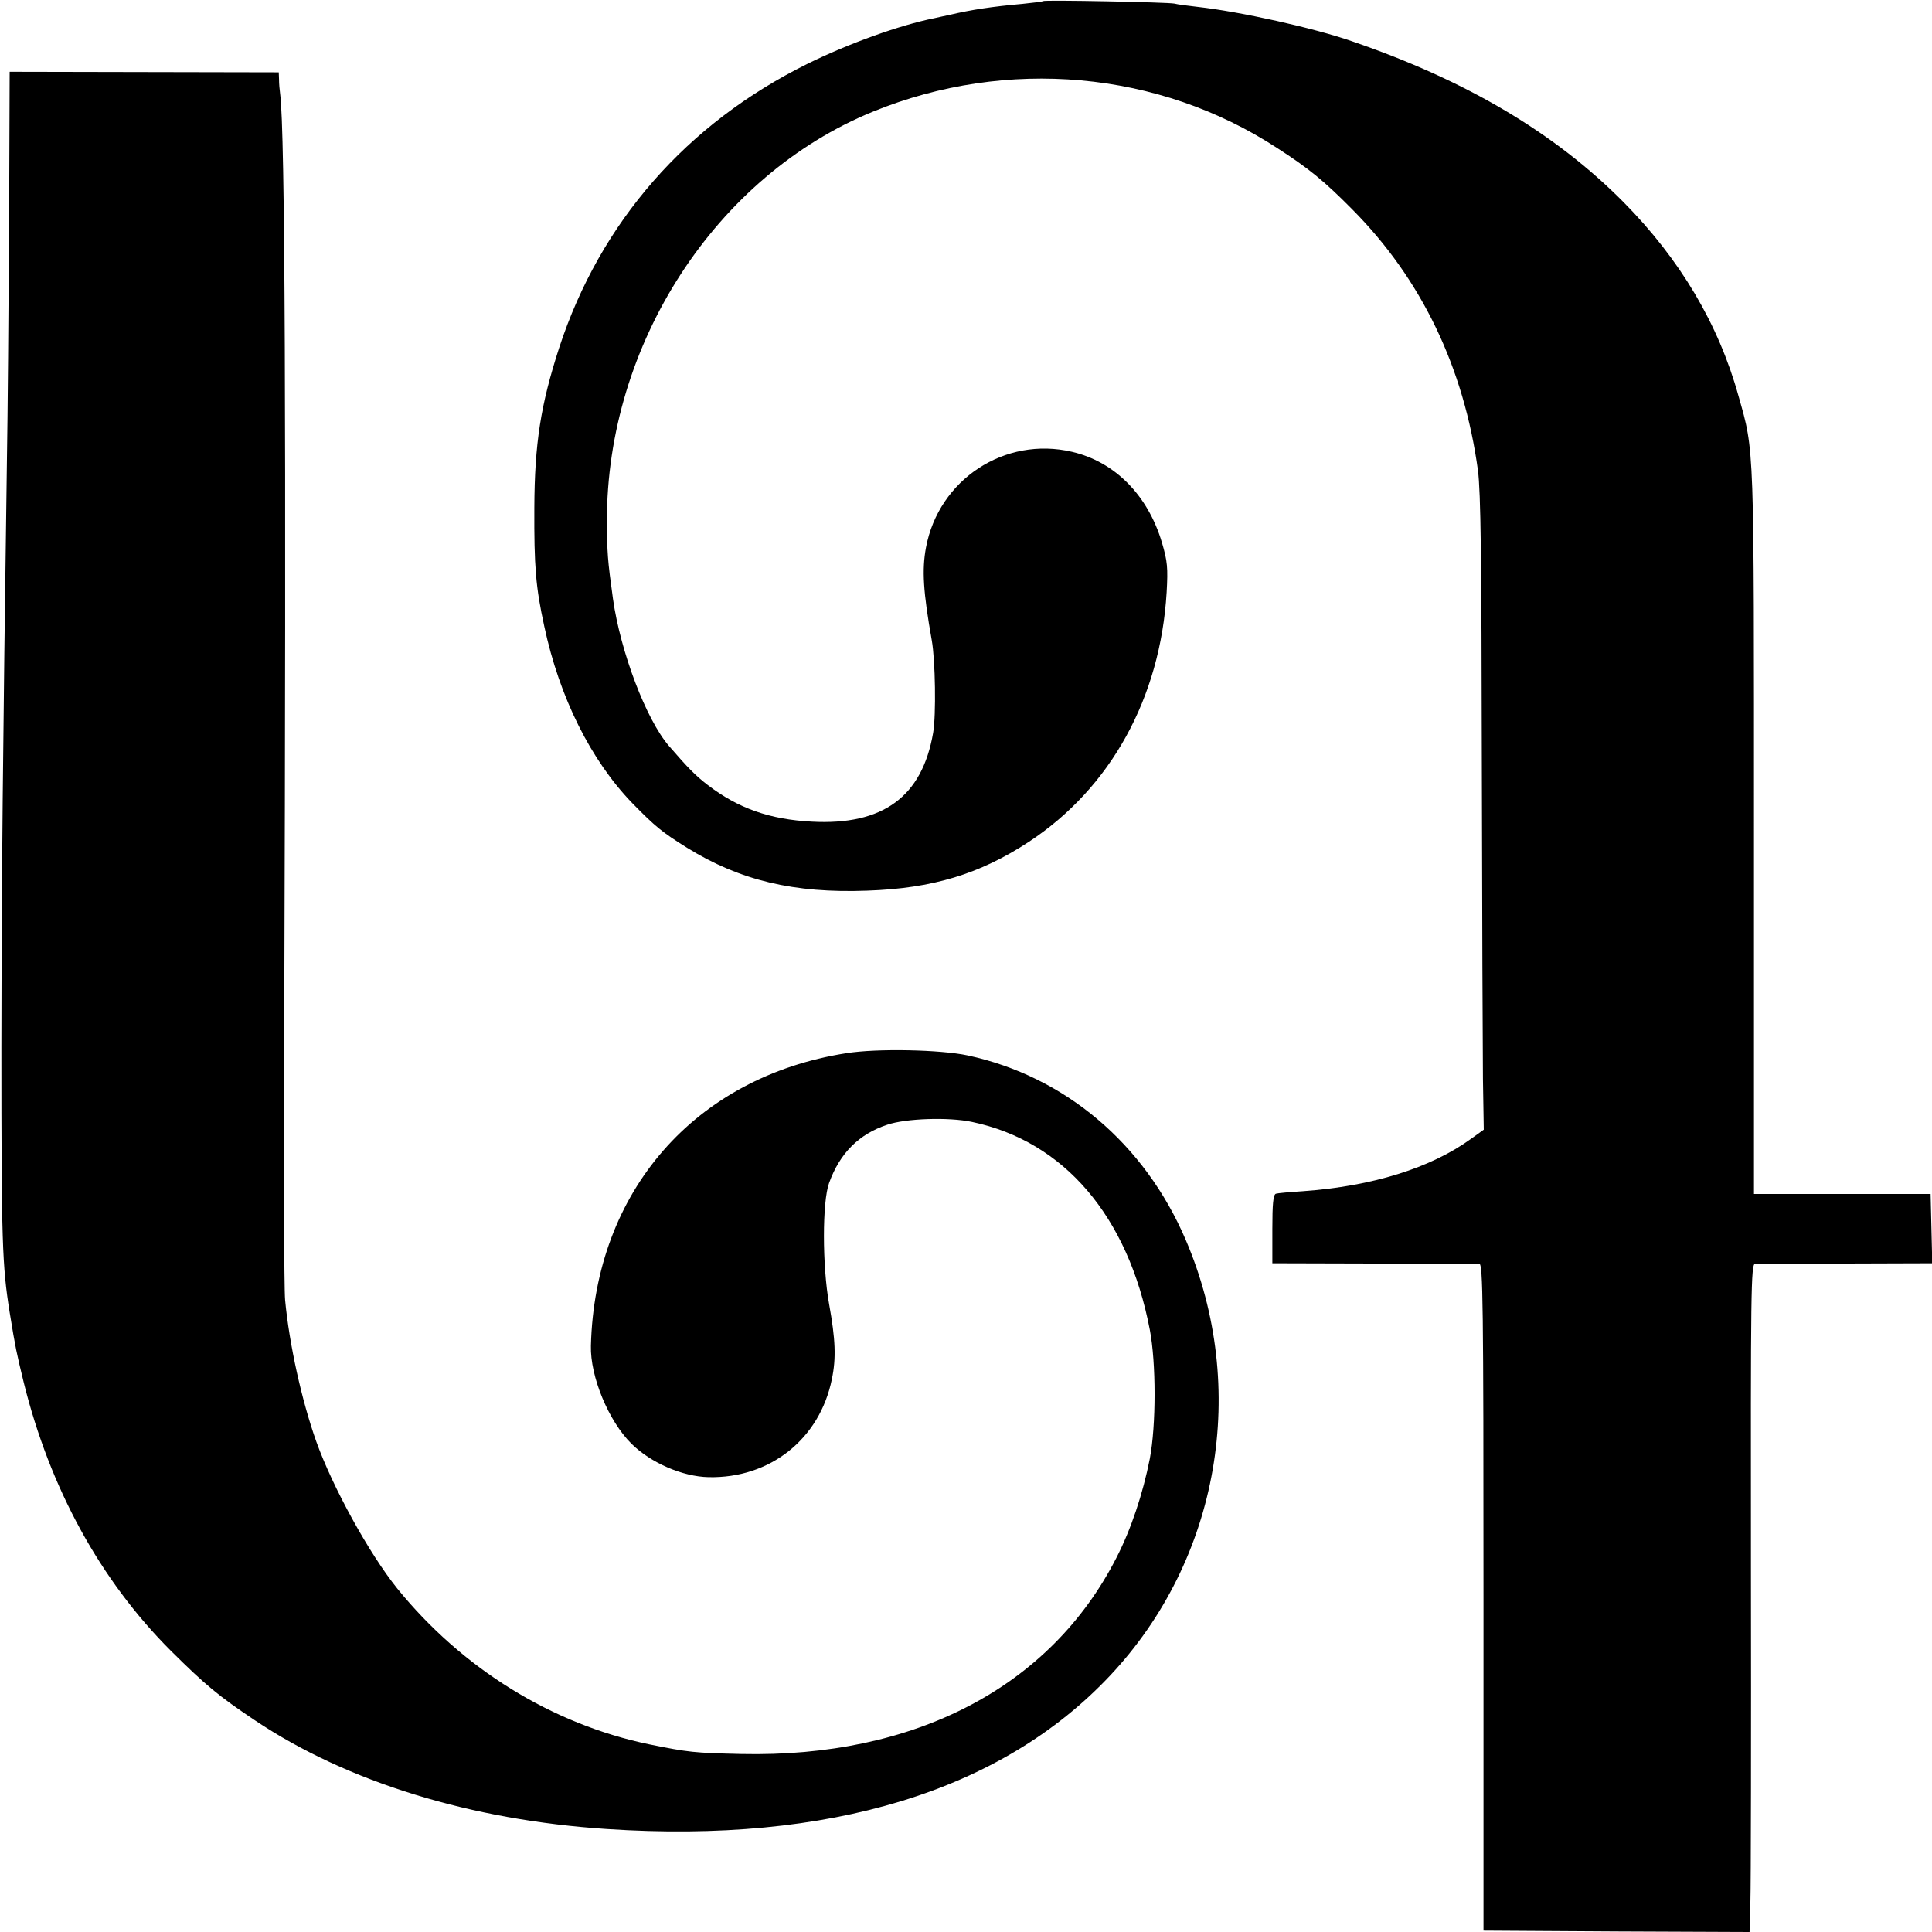 <?xml version="1.0" standalone="no"?>
<!DOCTYPE svg PUBLIC "-//W3C//DTD SVG 20010904//EN"
 "http://www.w3.org/TR/2001/REC-SVG-20010904/DTD/svg10.dtd">
<svg version="1.0" xmlns="http://www.w3.org/2000/svg"
 width="700pt" height="700pt" viewBox="0 0 700 700"
 preserveAspectRatio="xMidYMid meet">
<g transform="translate(0,700) scale(0.1,-0.1)"
fill="#000000" stroke="none">
<path d="M3779 6996 c-2 -2 -35 -6 -74 -10 -112 -10 -184 -21 -265 -40 -14 -3
-38 -8 -55 -12 -125 -25 -309 -91 -459 -165 -439 -217 -751 -574 -900 -1029
-67 -207 -89 -346 -90 -580 -1 -213 5 -287 36 -429 55 -258 169 -486 319 -641
83 -85 109 -106 199 -162 191 -118 387 -165 652 -155 236 8 408 60 586 177
296 195 476 521 499 904 5 89 3 112 -17 180 -51 172 -171 293 -326 329 -243
57 -483 -100 -529 -347 -15 -81 -10 -161 21 -336 13 -72 16 -272 5 -335 -40
-232 -182 -336 -440 -322 -152 8 -266 48 -377 133 -44 34 -69 59 -140 141 -83
96 -176 342 -203 533 -20 144 -21 166 -22 280 -2 643 395 1254 965 1486 484
197 1034 148 1463 -132 115 -74 170 -119 273 -223 250 -252 404 -572 455 -946
10 -78 13 -315 14 -1060 1 -528 3 -1043 4 -1144 l3 -184 -46 -33 c-146 -106
-358 -172 -610 -190 -47 -3 -91 -7 -97 -9 -10 -3 -13 -38 -13 -128 l0 -124
368 -1 c202 0 374 -1 382 -1 13 -1 15 -140 15 -1208 l0 -1208 482 -3 482 -2 3
107 c2 60 3 604 2 1211 -1 1005 0 1102 15 1103 9 0 157 1 329 1 l313 1 -3 125
-3 126 -320 0 -320 0 0 1310 c0 1421 2 1376 -56 1581 -72 260 -212 496 -417
703 -248 250 -568 440 -982 582 -140 49 -408 108 -560 125 -36 4 -74 9 -85 12
-23 5 -471 14 -476 9z"/>
<path d="M33 6188 c-2 -304 -5 -692 -8 -863 -15 -1073 -19 -1487 -20 -2120 0
-708 3 -790 30 -960 22 -135 24 -142 51 -254 95 -383 277 -716 533 -972 126
-125 173 -164 306 -253 332 -222 781 -361 1275 -393 805 -53 1428 137 1822
556 396 421 504 1042 274 1579 -149 348 -437 592 -790 668 -98 21 -329 26
-440 8 -548 -86 -911 -501 -925 -1060 -3 -111 64 -273 147 -355 71 -70 186
-119 279 -121 223 -5 403 138 447 355 16 76 13 145 -10 272 -25 140 -25 371 0
439 39 108 108 177 211 211 68 23 223 28 307 10 333 -70 565 -341 644 -753 23
-119 23 -347 0 -467 -25 -127 -68 -256 -121 -359 -239 -468 -729 -725 -1360
-711 -171 4 -190 6 -333 35 -352 73 -677 274 -913 565 -102 127 -234 367 -293
532 -53 149 -98 353 -113 513 -4 41 -5 514 -3 1050 7 2110 3 3187 -15 3320 -2
14 -4 37 -4 52 l-1 26 -487 1 -488 1 -2 -552z"/>
</g>
</svg>
